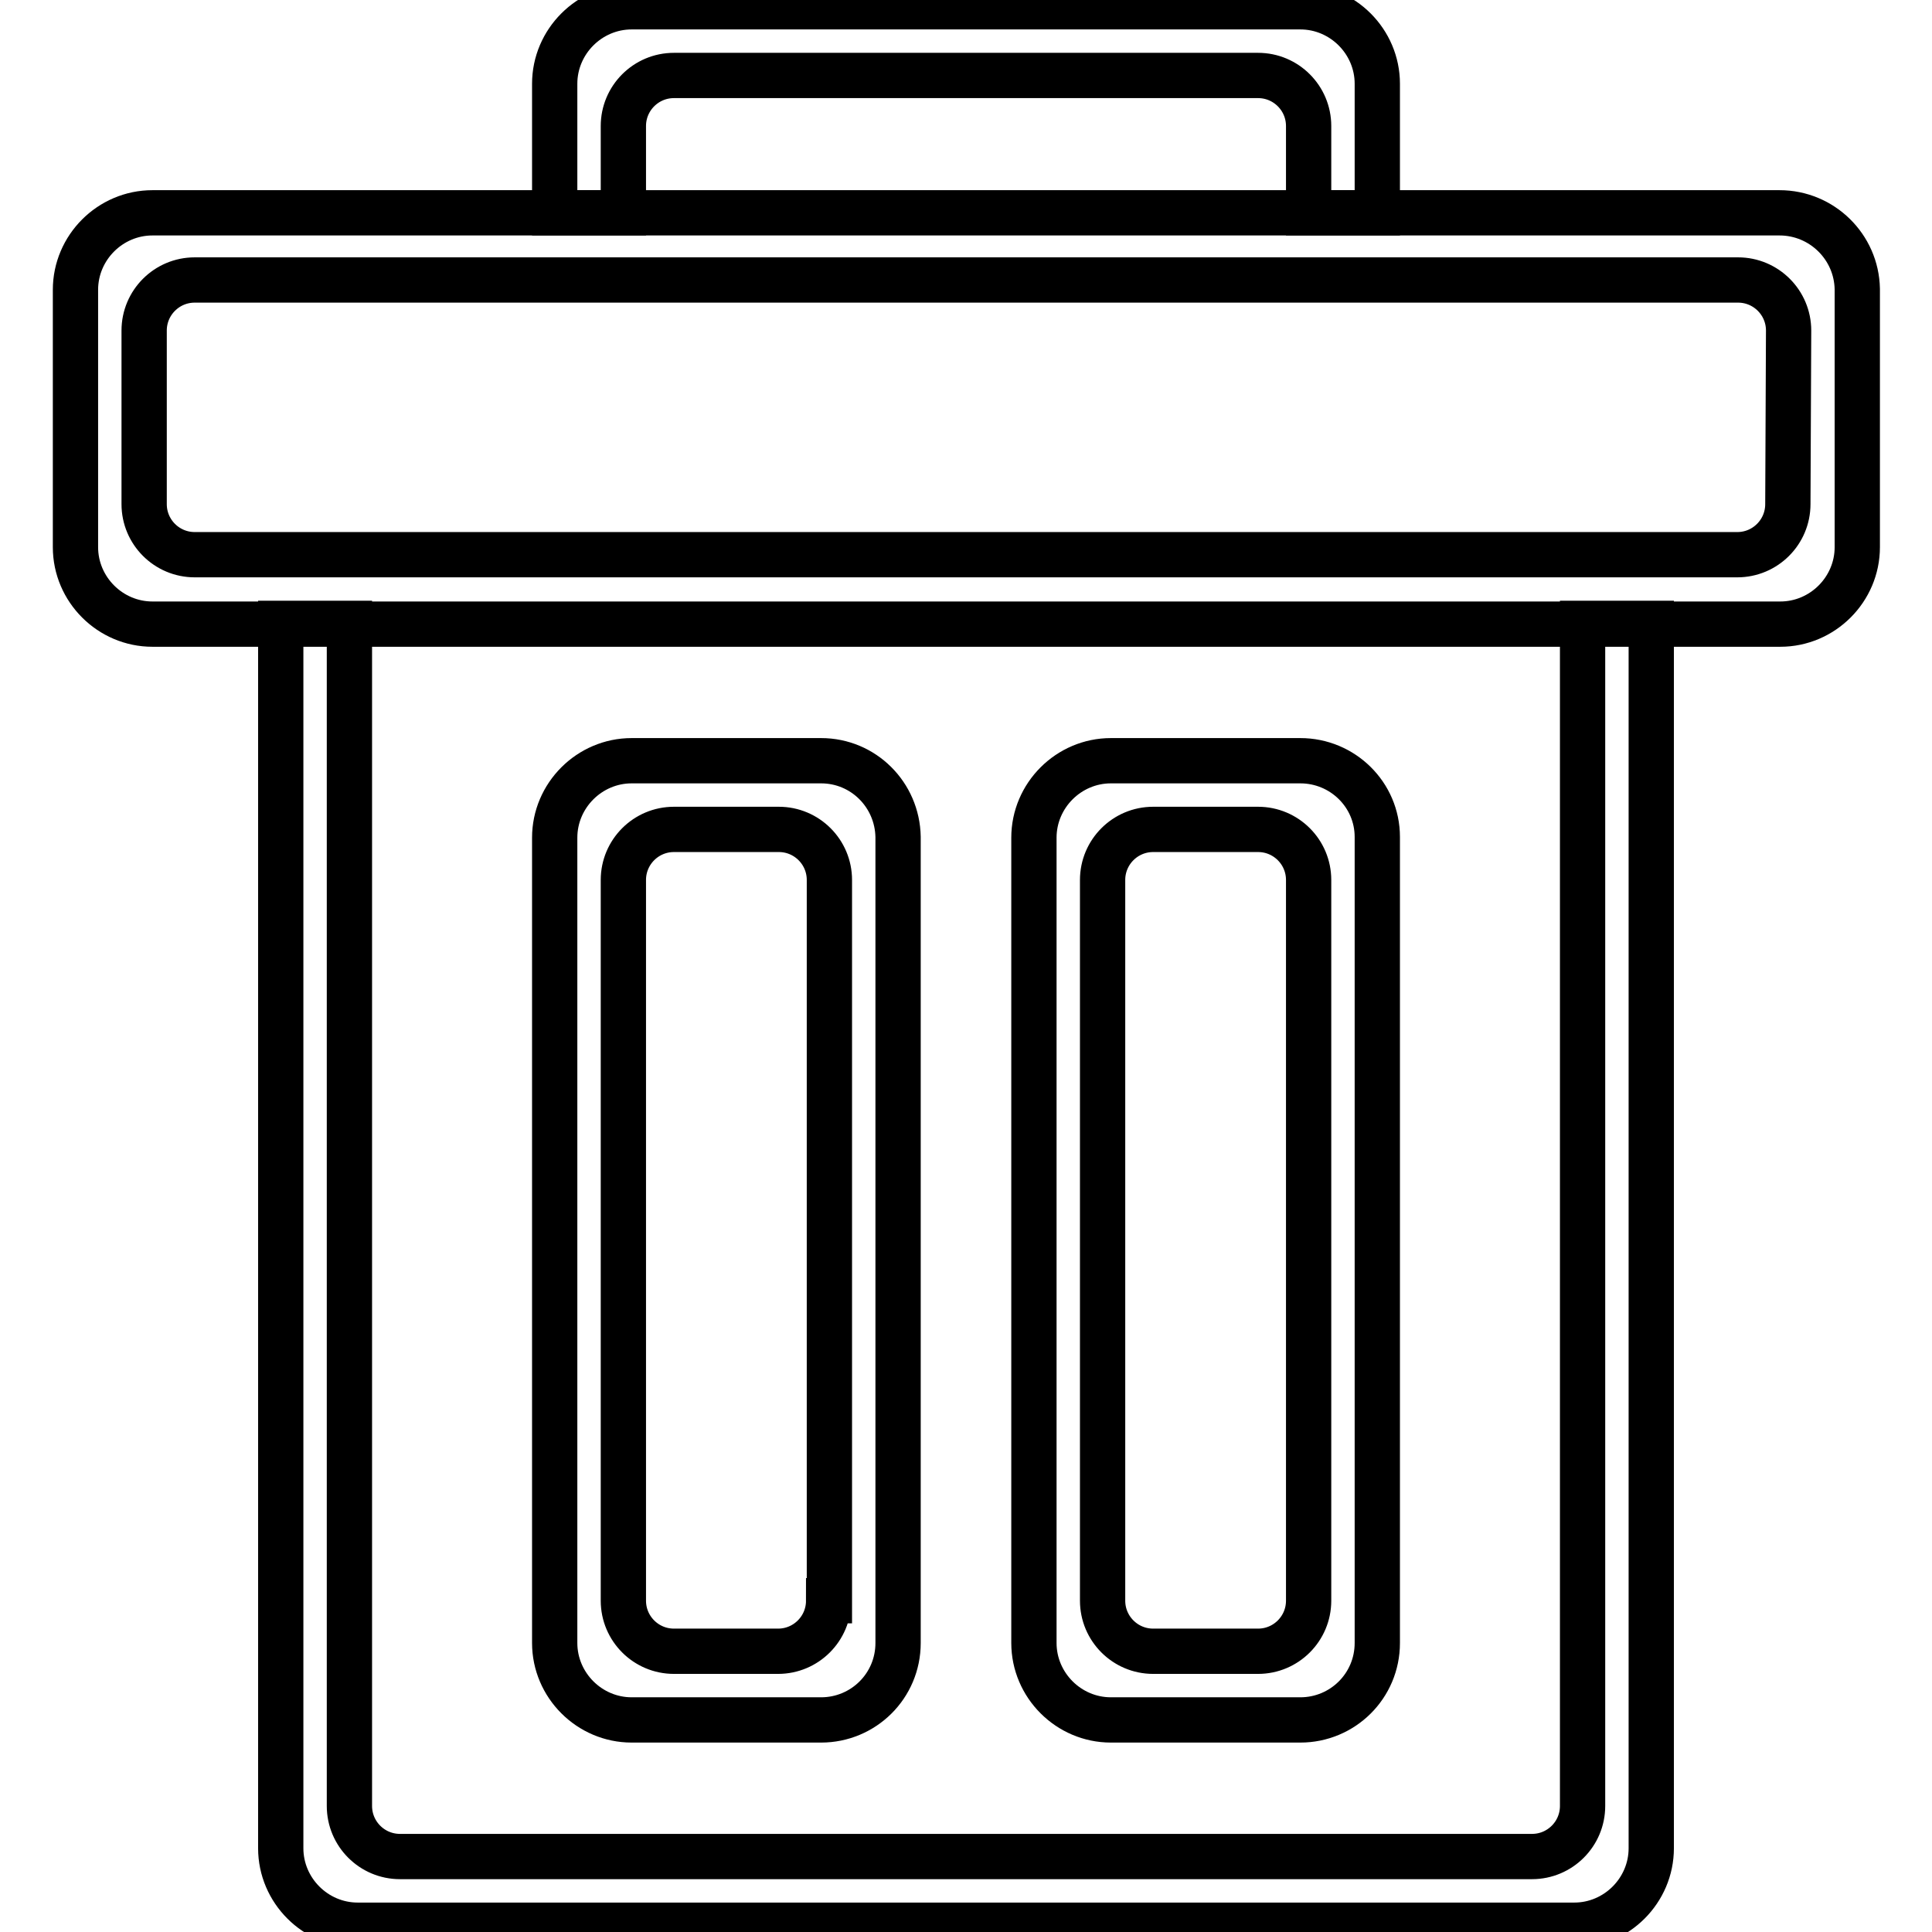 <?xml version="1.0" encoding="utf-8"?>
<!-- Svg Vector Icons : http://www.onlinewebfonts.com/icon -->
<!DOCTYPE svg PUBLIC "-//W3C//DTD SVG 1.1//EN" "http://www.w3.org/Graphics/SVG/1.1/DTD/svg11.dtd">
<svg version="1.1" xmlns="http://www.w3.org/2000/svg" xmlns:xlink="http://www.w3.org/1999/xlink" x="0px" y="0px" viewBox="0 0 256 256" enable-background="new 0 0 256 256" xml:space="preserve">
<g><g><path stroke-width="6" fill-opacity="0" stroke="#000000"  d="M235.8,28.2H20.2c-5.6,0-10.2,4.6-10.2,10.2v34.1c0,5.6,4.6,10.2,10.2,10.2h215.7c5.6,0,10.2-4.6,10.2-10.2V38.3C246,32.7,241.4,28.2,235.8,28.2z M236.9,66.8c0,3.7-3,6.7-6.7,6.7H25.8c-3.7,0-6.7-3-6.7-6.7v-23c0-3.7,3-6.7,6.7-6.7h204.5c3.7,0,6.7,3,6.7,6.7L236.9,66.8L236.9,66.8z"/><path stroke-width="6" fill-opacity="0" stroke="#000000"  d="M108.8,100.8H83.7c-5.6,0-10.2,4.6-10.2,10.2v106.7c0,5.6,4.6,10.2,10.2,10.2h25.1c5.6,0,10.2-4.5,10.2-10.2V110.9C118.9,105.3,114.4,100.8,108.8,100.8z M109.8,212.1c0,3.7-3,6.7-6.7,6.7H89.3c-3.7,0-6.7-3-6.7-6.7v-95.5c0-3.7,3-6.7,6.7-6.7h13.9c3.7,0,6.7,3,6.7,6.7V212.1z"/><path stroke-width="6" fill-opacity="0" stroke="#000000"  d="M172.3,100.8h-25.1c-5.6,0-10.2,4.6-10.2,10.2v106.7c0,5.6,4.6,10.2,10.2,10.2h25.1c5.6,0,10.2-4.5,10.2-10.2V110.9C182.5,105.3,177.9,100.8,172.3,100.8z M173.4,212.1c0,3.7-3,6.7-6.7,6.7h-13.9c-3.7,0-6.7-3-6.7-6.7v-95.5c0-3.7,3-6.7,6.7-6.7h13.9c3.7,0,6.7,3,6.7,6.7V212.1z"/><path stroke-width="6" fill-opacity="0" stroke="#000000"  d="M209.7,82.6v156.7c0,3.7-3,6.7-6.7,6.7H53c-3.7,0-6.7-3-6.7-6.7V82.6h-9.1v162.3c0,5.6,4.6,10.2,10.2,10.2h161.2c5.6,0,10.2-4.6,10.2-10.2V82.6H209.7z"/><path stroke-width="6" fill-opacity="0" stroke="#000000"  d="M82.6,28.2V16.7c0-3.7,3-6.7,6.7-6.7h77.4c3.7,0,6.7,3,6.7,6.7v11.5h9.1V11.1c0-5.6-4.6-10.2-10.2-10.2H83.7c-5.6,0-10.2,4.6-10.2,10.2v17.1H82.6z"/></g></g>
</svg>